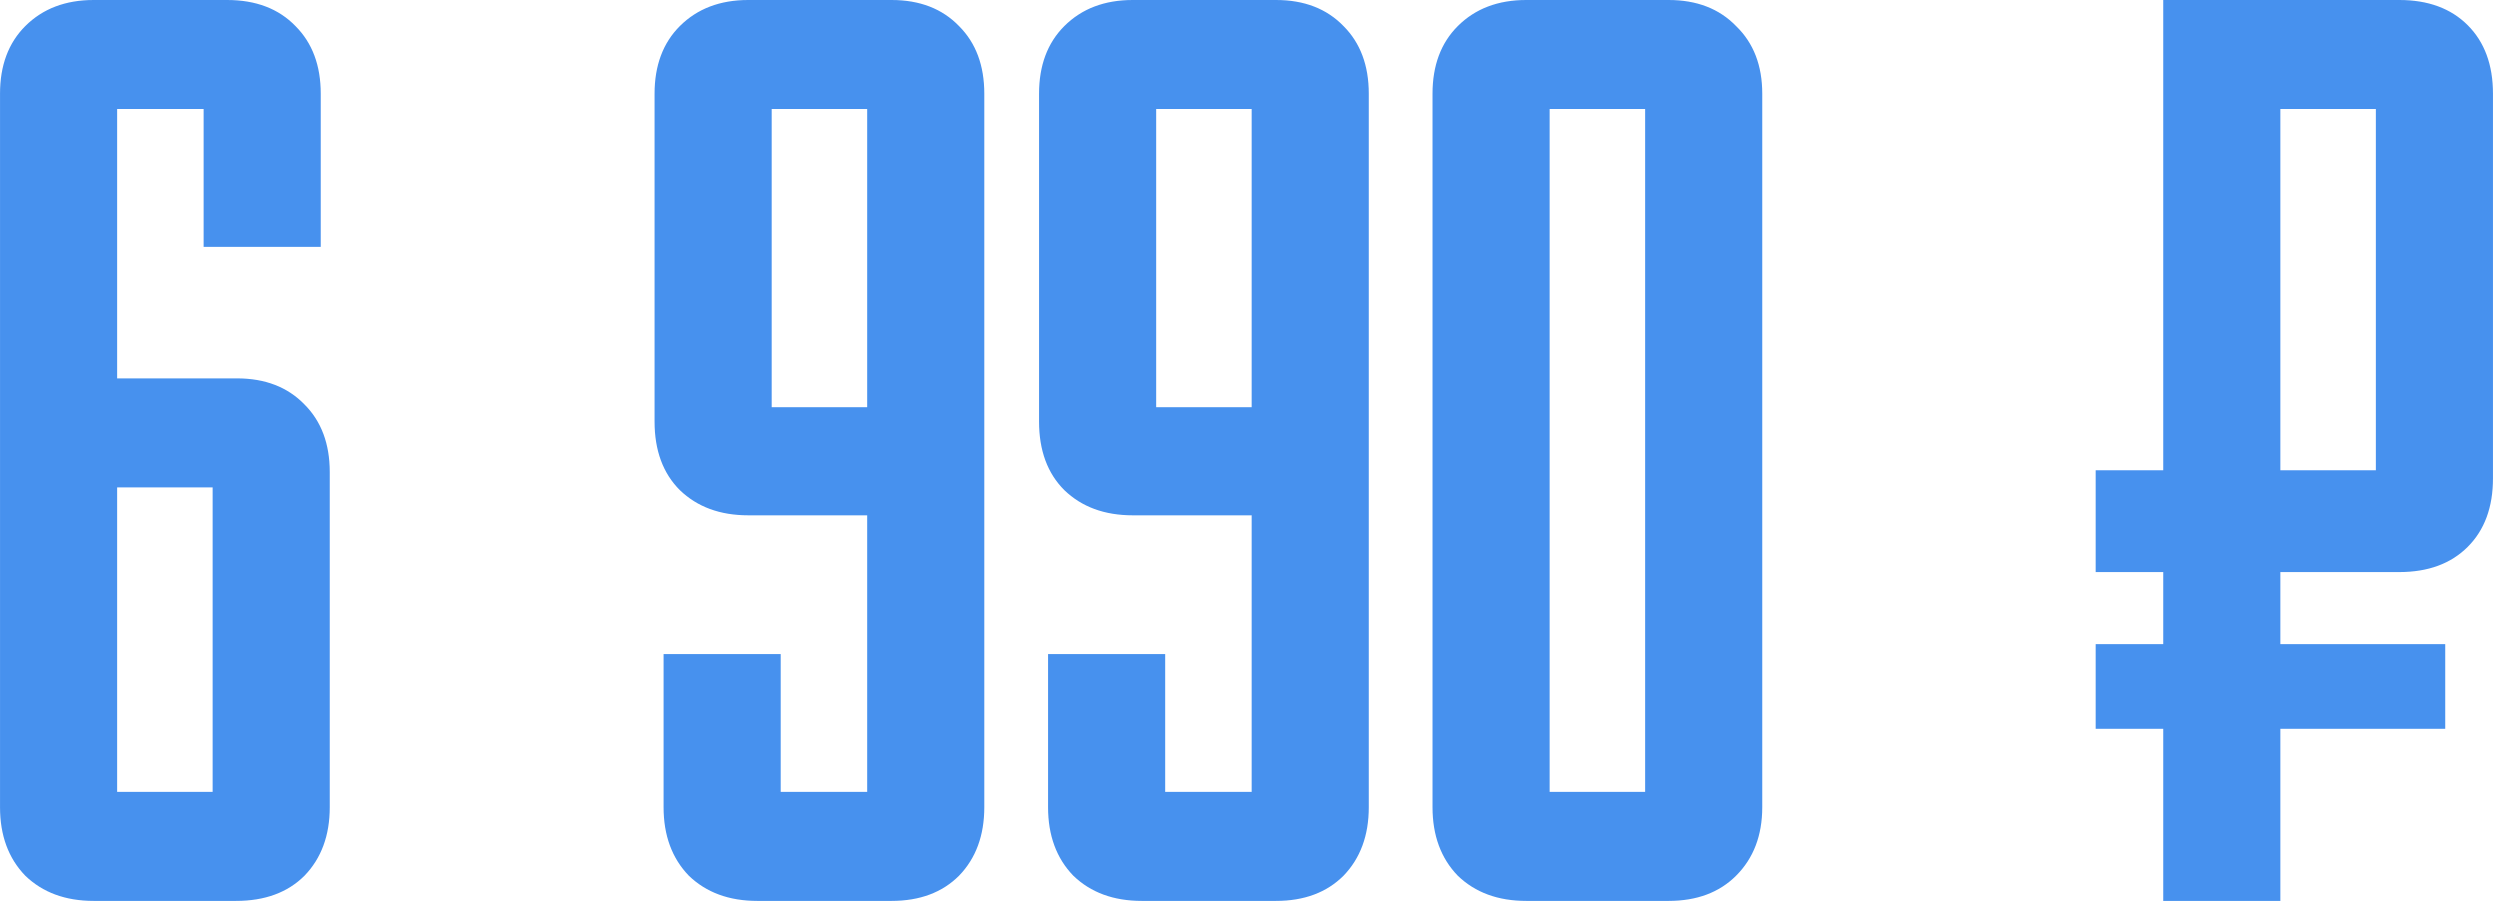<?xml version="1.0" encoding="UTF-8"?> <svg xmlns="http://www.w3.org/2000/svg" width="111" height="40" viewBox="0 0 111 40" fill="none"><path d="M0.001 4.16C0.001 2.907 0.374 1.907 1.121 1.16C1.894 0.387 2.907 0 4.161 0H10.081C11.361 0 12.374 0.387 13.121 1.16C13.867 1.907 14.241 2.907 14.241 4.16V10.96H9.041V4.84H5.201V16.8H10.521C11.774 16.8 12.774 17.187 13.521 17.96C14.267 18.707 14.641 19.707 14.641 20.96V35.84C14.641 37.093 14.267 38.107 13.521 38.88C12.774 39.627 11.761 40 10.481 40H4.161C2.907 40 1.894 39.627 1.121 38.88C0.374 38.107 0.001 37.093 0.001 35.84V4.16ZM5.201 35.16H9.441V21.64H5.201V35.16ZM43.703 35.84C43.703 37.093 43.33 38.107 42.583 38.88C41.837 39.627 40.837 40 39.583 40H33.623C32.37 40 31.357 39.627 30.583 38.88C29.837 38.107 29.463 37.093 29.463 35.84V29.04H34.663V35.16H38.503V22.88H33.223C31.97 22.88 30.957 22.507 30.183 21.76C29.437 21.013 29.063 20 29.063 18.72V4.16C29.063 2.907 29.437 1.907 30.183 1.16C30.957 0.387 31.97 0 33.223 0H39.583C40.837 0 41.837 0.387 42.583 1.16C43.33 1.907 43.703 2.907 43.703 4.16V35.84ZM38.503 4.84H34.263V18.08H38.503V4.84ZM60.774 35.84C60.774 37.093 60.4 38.107 59.654 38.88C58.907 39.627 57.907 40 56.654 40H50.694C49.44 40 48.427 39.627 47.654 38.88C46.907 38.107 46.534 37.093 46.534 35.84V29.04H51.734V35.16H55.574V22.88H50.294C49.04 22.88 48.027 22.507 47.254 21.76C46.507 21.013 46.134 20 46.134 18.72V4.16C46.134 2.907 46.507 1.907 47.254 1.16C48.027 0.387 49.04 0 50.294 0H56.654C57.907 0 58.907 0.387 59.654 1.16C60.4 1.907 60.774 2.907 60.774 4.16V35.84ZM55.574 4.84H51.334V18.08H55.574V4.84ZM74.084 0C75.337 0 76.337 0.387 77.084 1.16C77.857 1.907 78.244 2.907 78.244 4.16V35.84C78.244 37.093 77.857 38.107 77.084 38.88C76.337 39.627 75.337 40 74.084 40H67.764C66.511 40 65.497 39.627 64.724 38.88C63.977 38.107 63.604 37.093 63.604 35.84V4.16C63.604 2.907 63.977 1.907 64.724 1.16C65.497 0.387 66.511 0 67.764 0H74.084ZM73.044 35.16V4.84H68.804V35.16H73.044ZM96.048 40V32.36H93.048V28.6H96.048V25.4H93.048V20.88H96.048V0H106.528C107.808 0 108.821 0.373 109.568 1.12C110.314 1.867 110.688 2.88 110.688 4.16V21.24C110.688 22.52 110.314 23.533 109.568 24.28C108.821 25.027 107.808 25.4 106.528 25.4H101.248V28.6H108.568V32.36H101.248V40H96.048ZM101.248 20.88H105.488V4.84H101.248V20.88Z" fill="#3988EC" fill-opacity="0.925"></path></svg> 